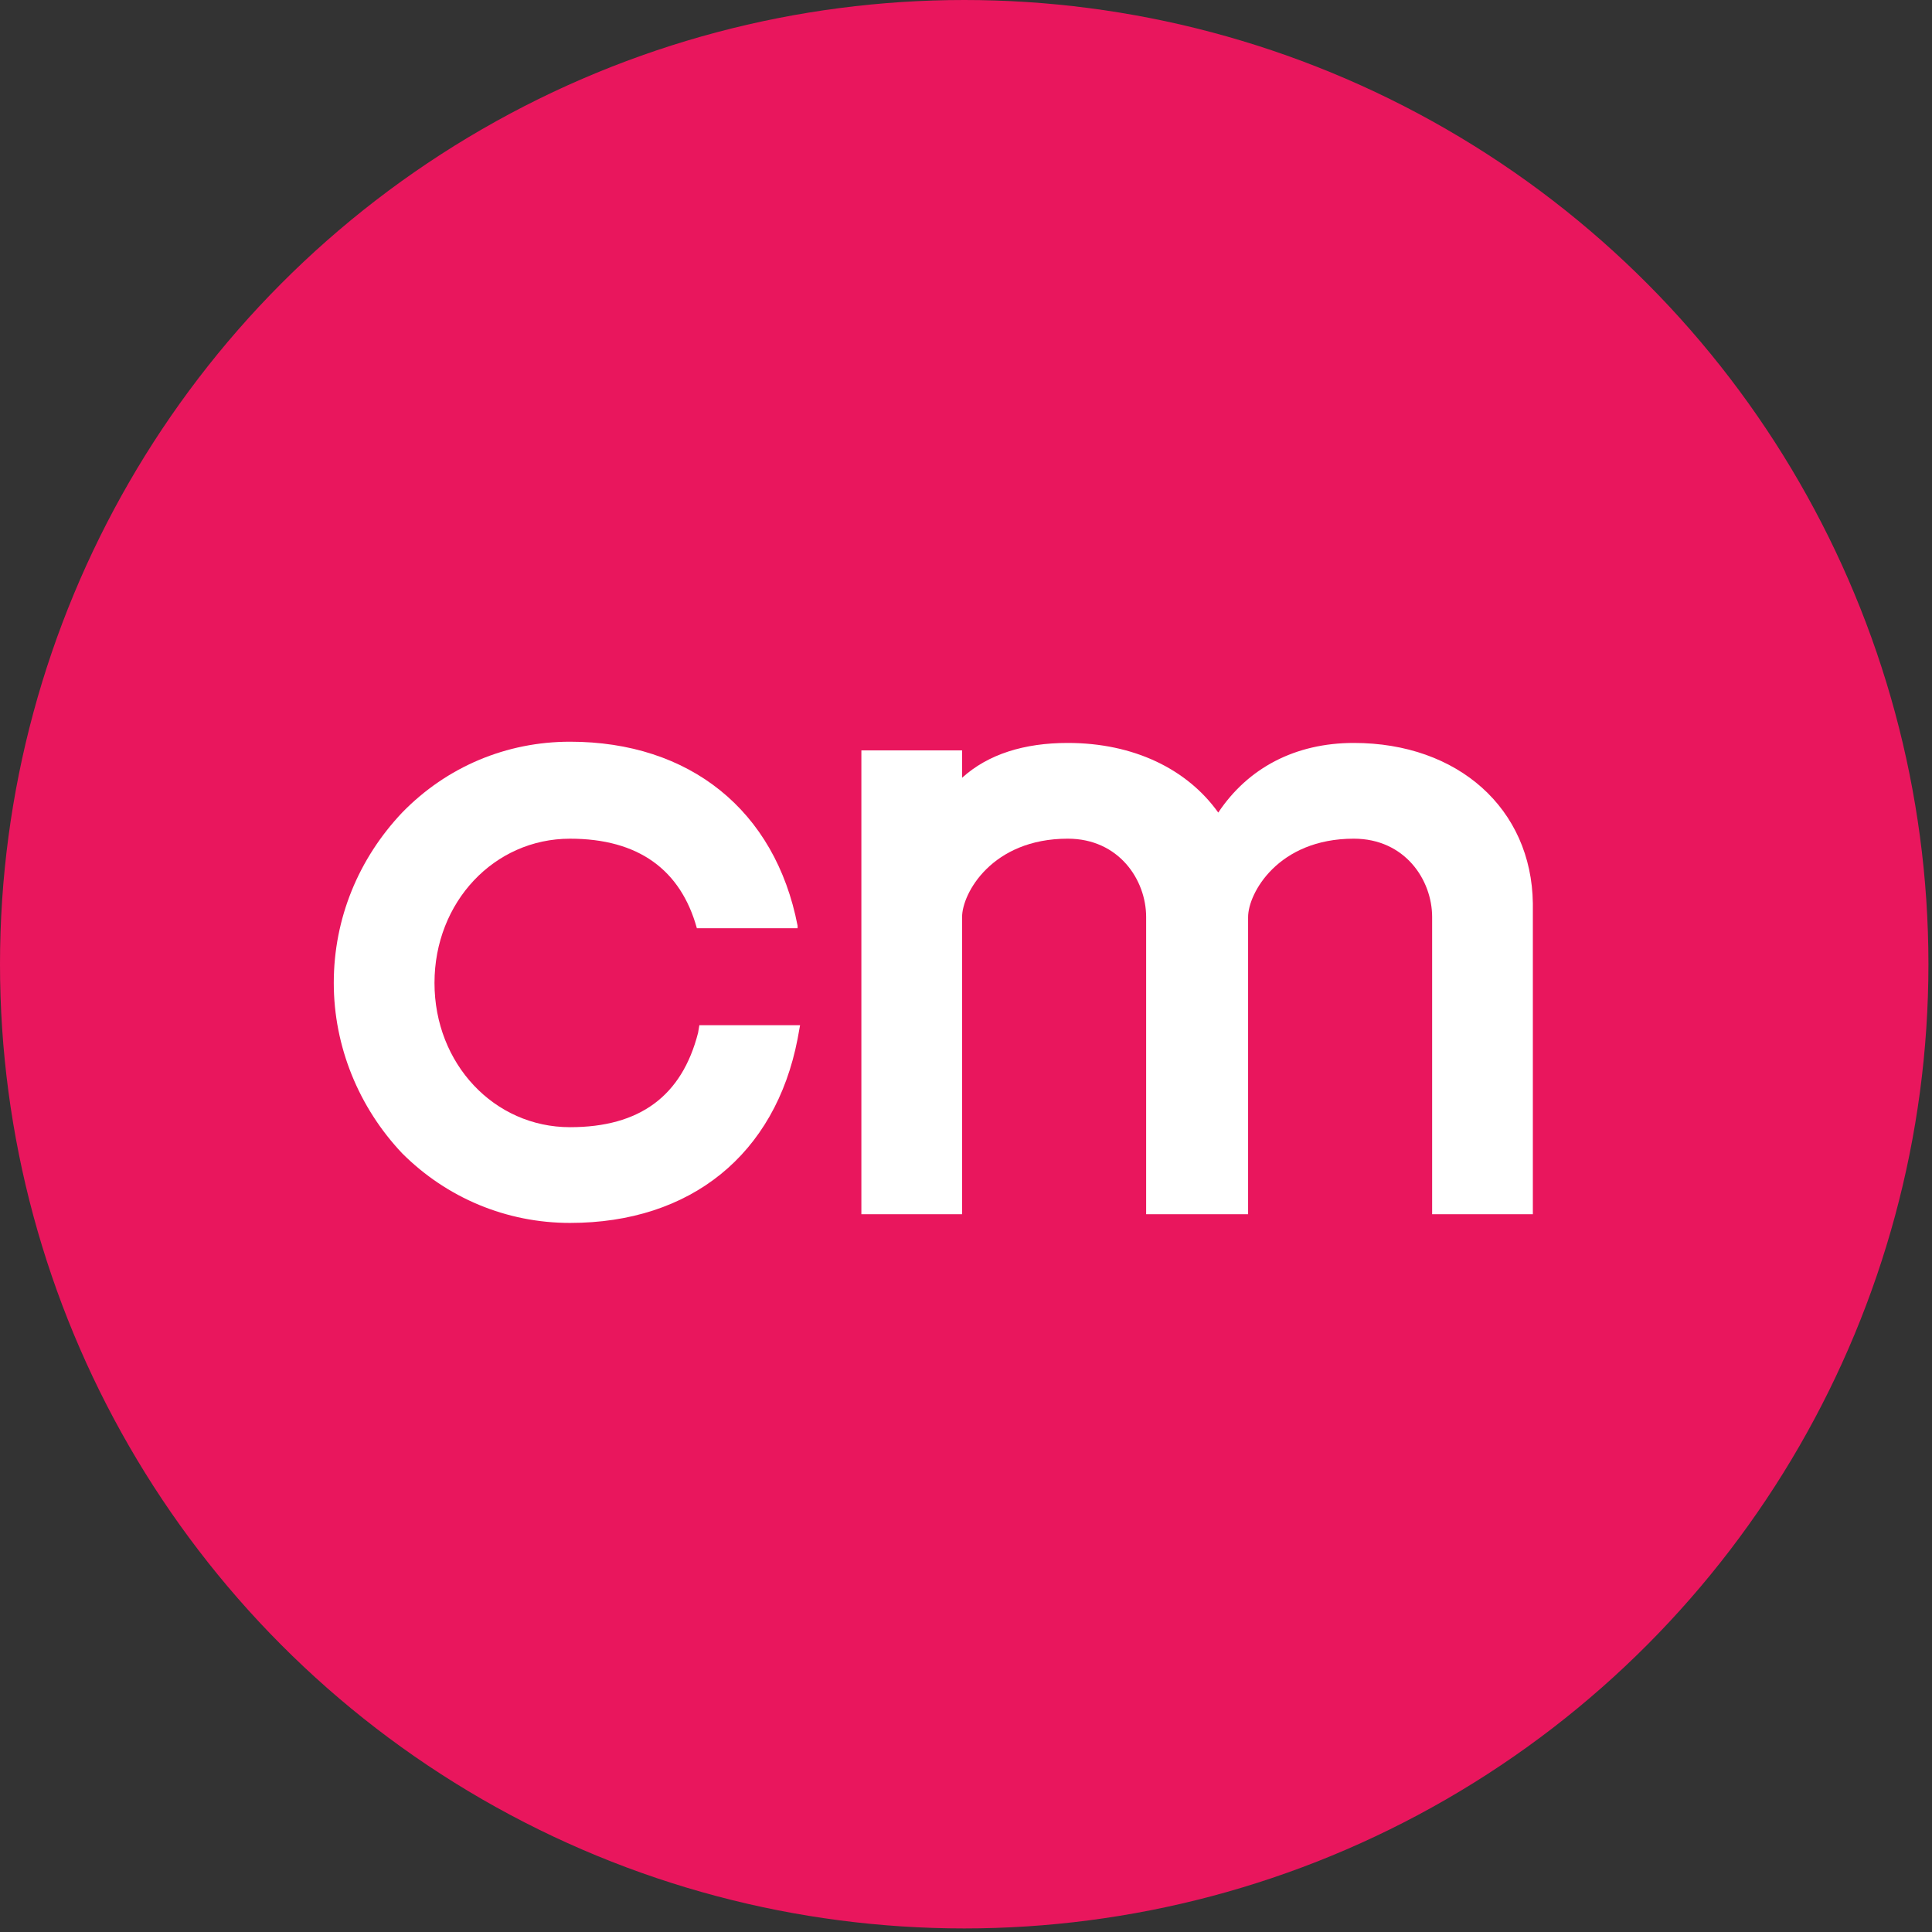 <?xml version="1.0" encoding="UTF-8"?> <svg xmlns="http://www.w3.org/2000/svg" width="130" height="130" viewBox="0 0 130 130" fill="none"><rect x="0" y="0" width="130" height="130" fill="#333333" stroke="none"/><circle cx="64.88" cy="64.88" r="64.88" fill="#E9165D"></circle><path d="M46.974 69.487C45.886 73.754 43.042 75.846 38.356 75.846C33.252 75.846 29.236 71.579 29.236 66.14C29.236 60.701 33.252 56.434 38.356 56.434C42.958 56.434 45.803 58.526 46.891 62.458H53.668V62.291C52.162 54.51 46.388 49.908 38.356 49.908C34.089 49.908 30.073 51.581 27.06 54.677C24.132 57.773 22.459 61.789 22.459 66.14C22.459 70.407 24.132 74.507 27.06 77.603C30.073 80.615 34.089 82.288 38.356 82.288C46.472 82.288 52.162 77.686 53.668 69.905L53.835 68.985H47.058L46.974 69.487Z" fill="white"></path><path d="M91.094 49.991C87.161 49.991 83.982 51.664 81.974 54.676C79.882 51.748 76.284 49.991 71.849 49.991C68.921 49.991 66.494 50.744 64.737 52.334V50.493H57.96V81.702H64.737V61.705C64.737 60.115 66.745 56.433 71.849 56.433C75.28 56.433 77.121 59.195 77.121 61.705V81.702H83.898H83.982V64.215V61.705C83.982 60.115 85.99 56.433 91.094 56.433C94.524 56.433 96.365 59.195 96.365 61.705V81.702H103.142V60.784C103.059 54.425 98.122 49.991 91.094 49.991Z" fill="white"></path></svg> 